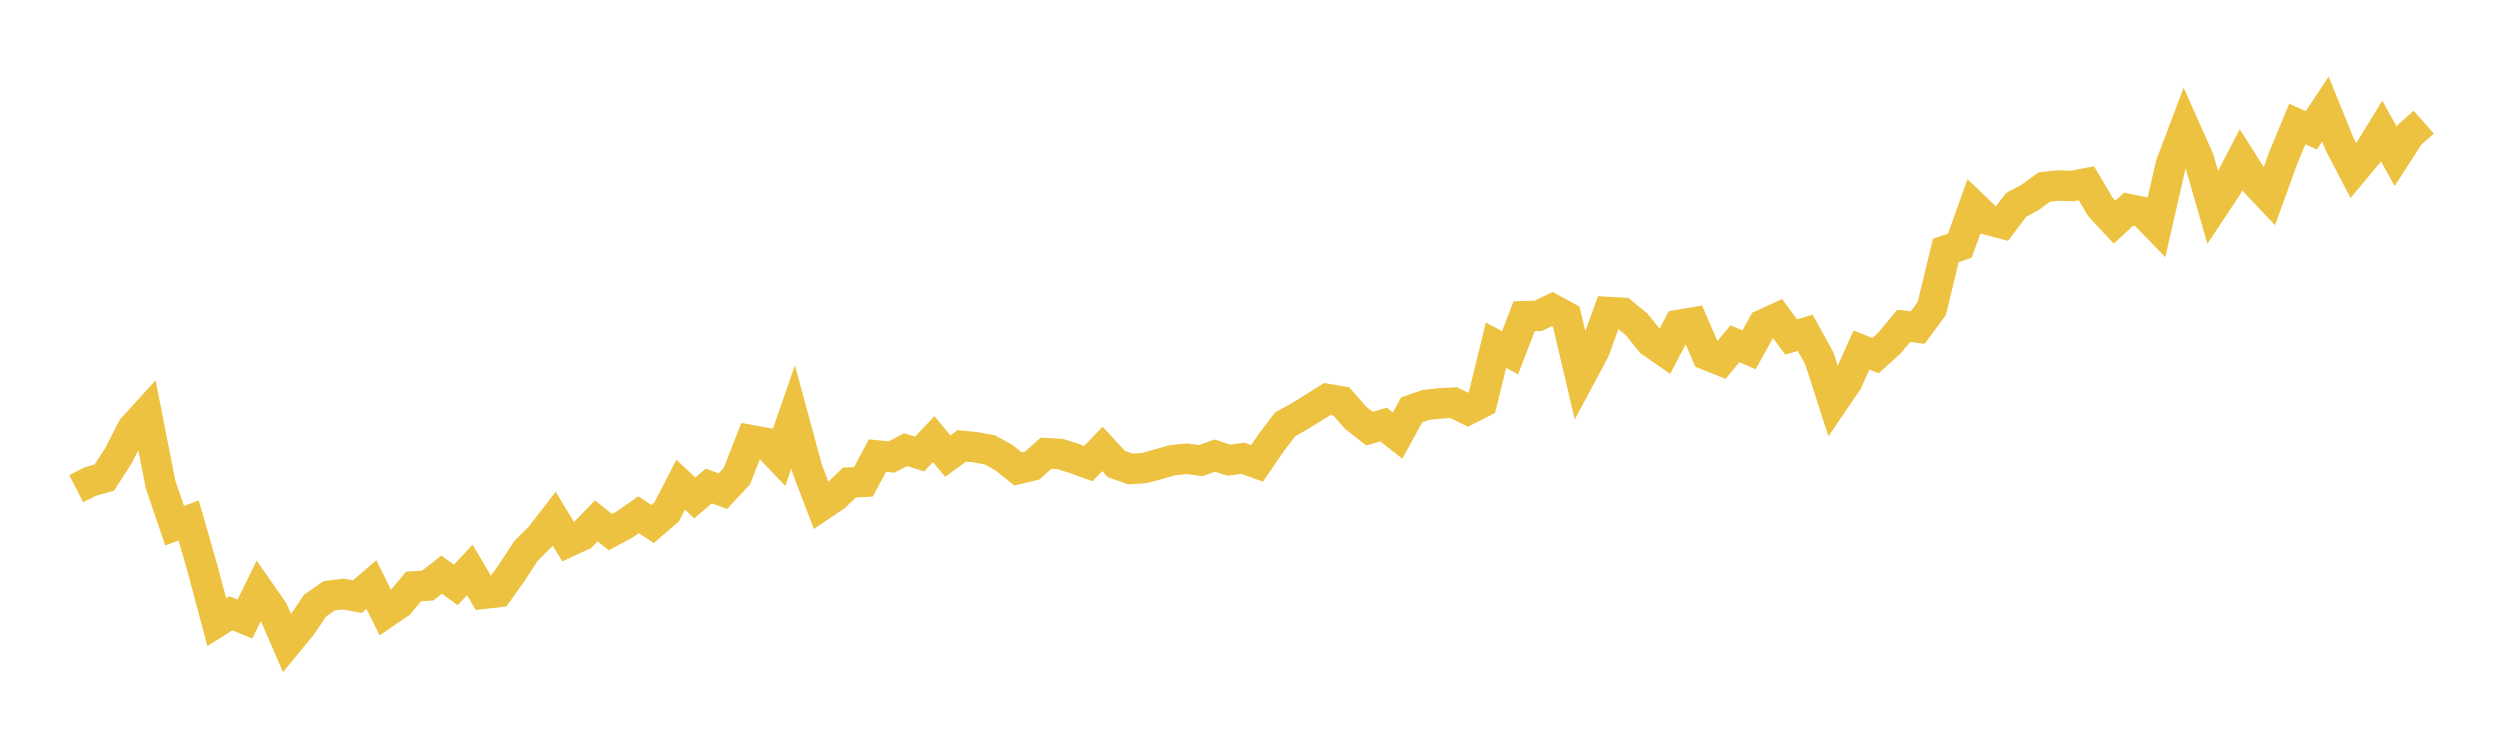<svg width="164" height="48" xmlns="http://www.w3.org/2000/svg" xmlns:xlink="http://www.w3.org/1999/xlink"><path fill="none" stroke="rgb(237,194,64)" stroke-width="2" d="M5,32.059L5.922,31.588L6.844,31.329L7.766,29.9L8.689,28.103L9.611,27.087L10.533,31.784L11.455,34.488L12.377,34.143L13.299,37.352L14.222,40.814L15.144,40.229L16.066,40.609L16.988,38.738L17.91,40.063L18.832,42.192L19.754,41.075L20.677,39.72L21.599,39.083L22.521,38.969L23.443,39.14L24.365,38.346L25.287,40.207L26.21,39.577L27.132,38.471L28.054,38.414L28.976,37.696L29.898,38.372L30.82,37.388L31.743,38.946L32.665,38.841L33.587,37.546L34.509,36.136L35.431,35.217L36.353,34.024L37.275,35.544L38.198,35.117L39.12,34.172L40.042,34.907L40.964,34.415L41.886,33.767L42.808,34.375L43.731,33.581L44.653,31.794L45.575,32.663L46.497,31.882L47.419,32.223L48.341,31.231L49.263,28.874L50.186,29.04L51.108,30.004L52.03,27.349L52.952,30.751L53.874,33.169L54.796,32.546L55.719,31.659L56.641,31.607L57.563,29.884L58.485,29.979L59.407,29.498L60.329,29.784L61.251,28.807L62.174,29.92L63.096,29.251L64.018,29.342L64.94,29.514L65.862,30.023L66.784,30.765L67.707,30.544L68.629,29.729L69.551,29.784L70.473,30.078L71.395,30.409L72.317,29.45L73.24,30.443L74.162,30.763L75.084,30.701L76.006,30.449L76.928,30.187L77.85,30.096L78.772,30.213L79.695,29.887L80.617,30.186L81.539,30.064L82.461,30.395L83.383,29.052L84.305,27.83L85.228,27.325L86.15,26.751L87.072,26.175L87.994,26.335L88.916,27.395L89.838,28.121L90.76,27.849L91.683,28.574L92.605,26.885L93.527,26.568L94.449,26.462L95.371,26.414L96.293,26.875L97.216,26.406L98.138,22.645L99.06,23.142L99.982,20.743L100.904,20.72L101.826,20.277L102.749,20.78L103.671,24.714L104.593,22.995L105.515,20.469L106.437,20.521L107.359,21.275L108.281,22.416L109.204,23.06L110.126,21.314L111.048,21.156L111.97,23.285L112.892,23.656L113.814,22.548L114.737,22.946L115.659,21.285L116.581,20.865L117.503,22.107L118.425,21.83L119.347,23.511L120.269,26.367L121.192,25.01L122.114,22.961L123.036,23.328L123.958,22.494L124.88,21.379L125.802,21.49L126.725,20.24L127.647,16.429L128.569,16.112L129.491,13.54L130.413,14.421L131.335,14.663L132.257,13.442L133.18,12.946L134.102,12.272L135.024,12.171L135.946,12.202L136.868,12.023L137.79,13.581L138.713,14.573L139.635,13.719L140.557,13.906L141.479,14.853L142.401,10.813L143.323,8.377L144.246,10.446L145.168,13.64L146.09,12.249L147.012,10.478L147.934,11.931L148.856,12.908L149.778,10.367L150.701,8.138L151.623,8.548L152.545,7.16L153.467,9.43L154.389,11.198L155.311,10.096L156.234,8.589L157.156,10.257L158.078,8.829L159,8.012"></path></svg>